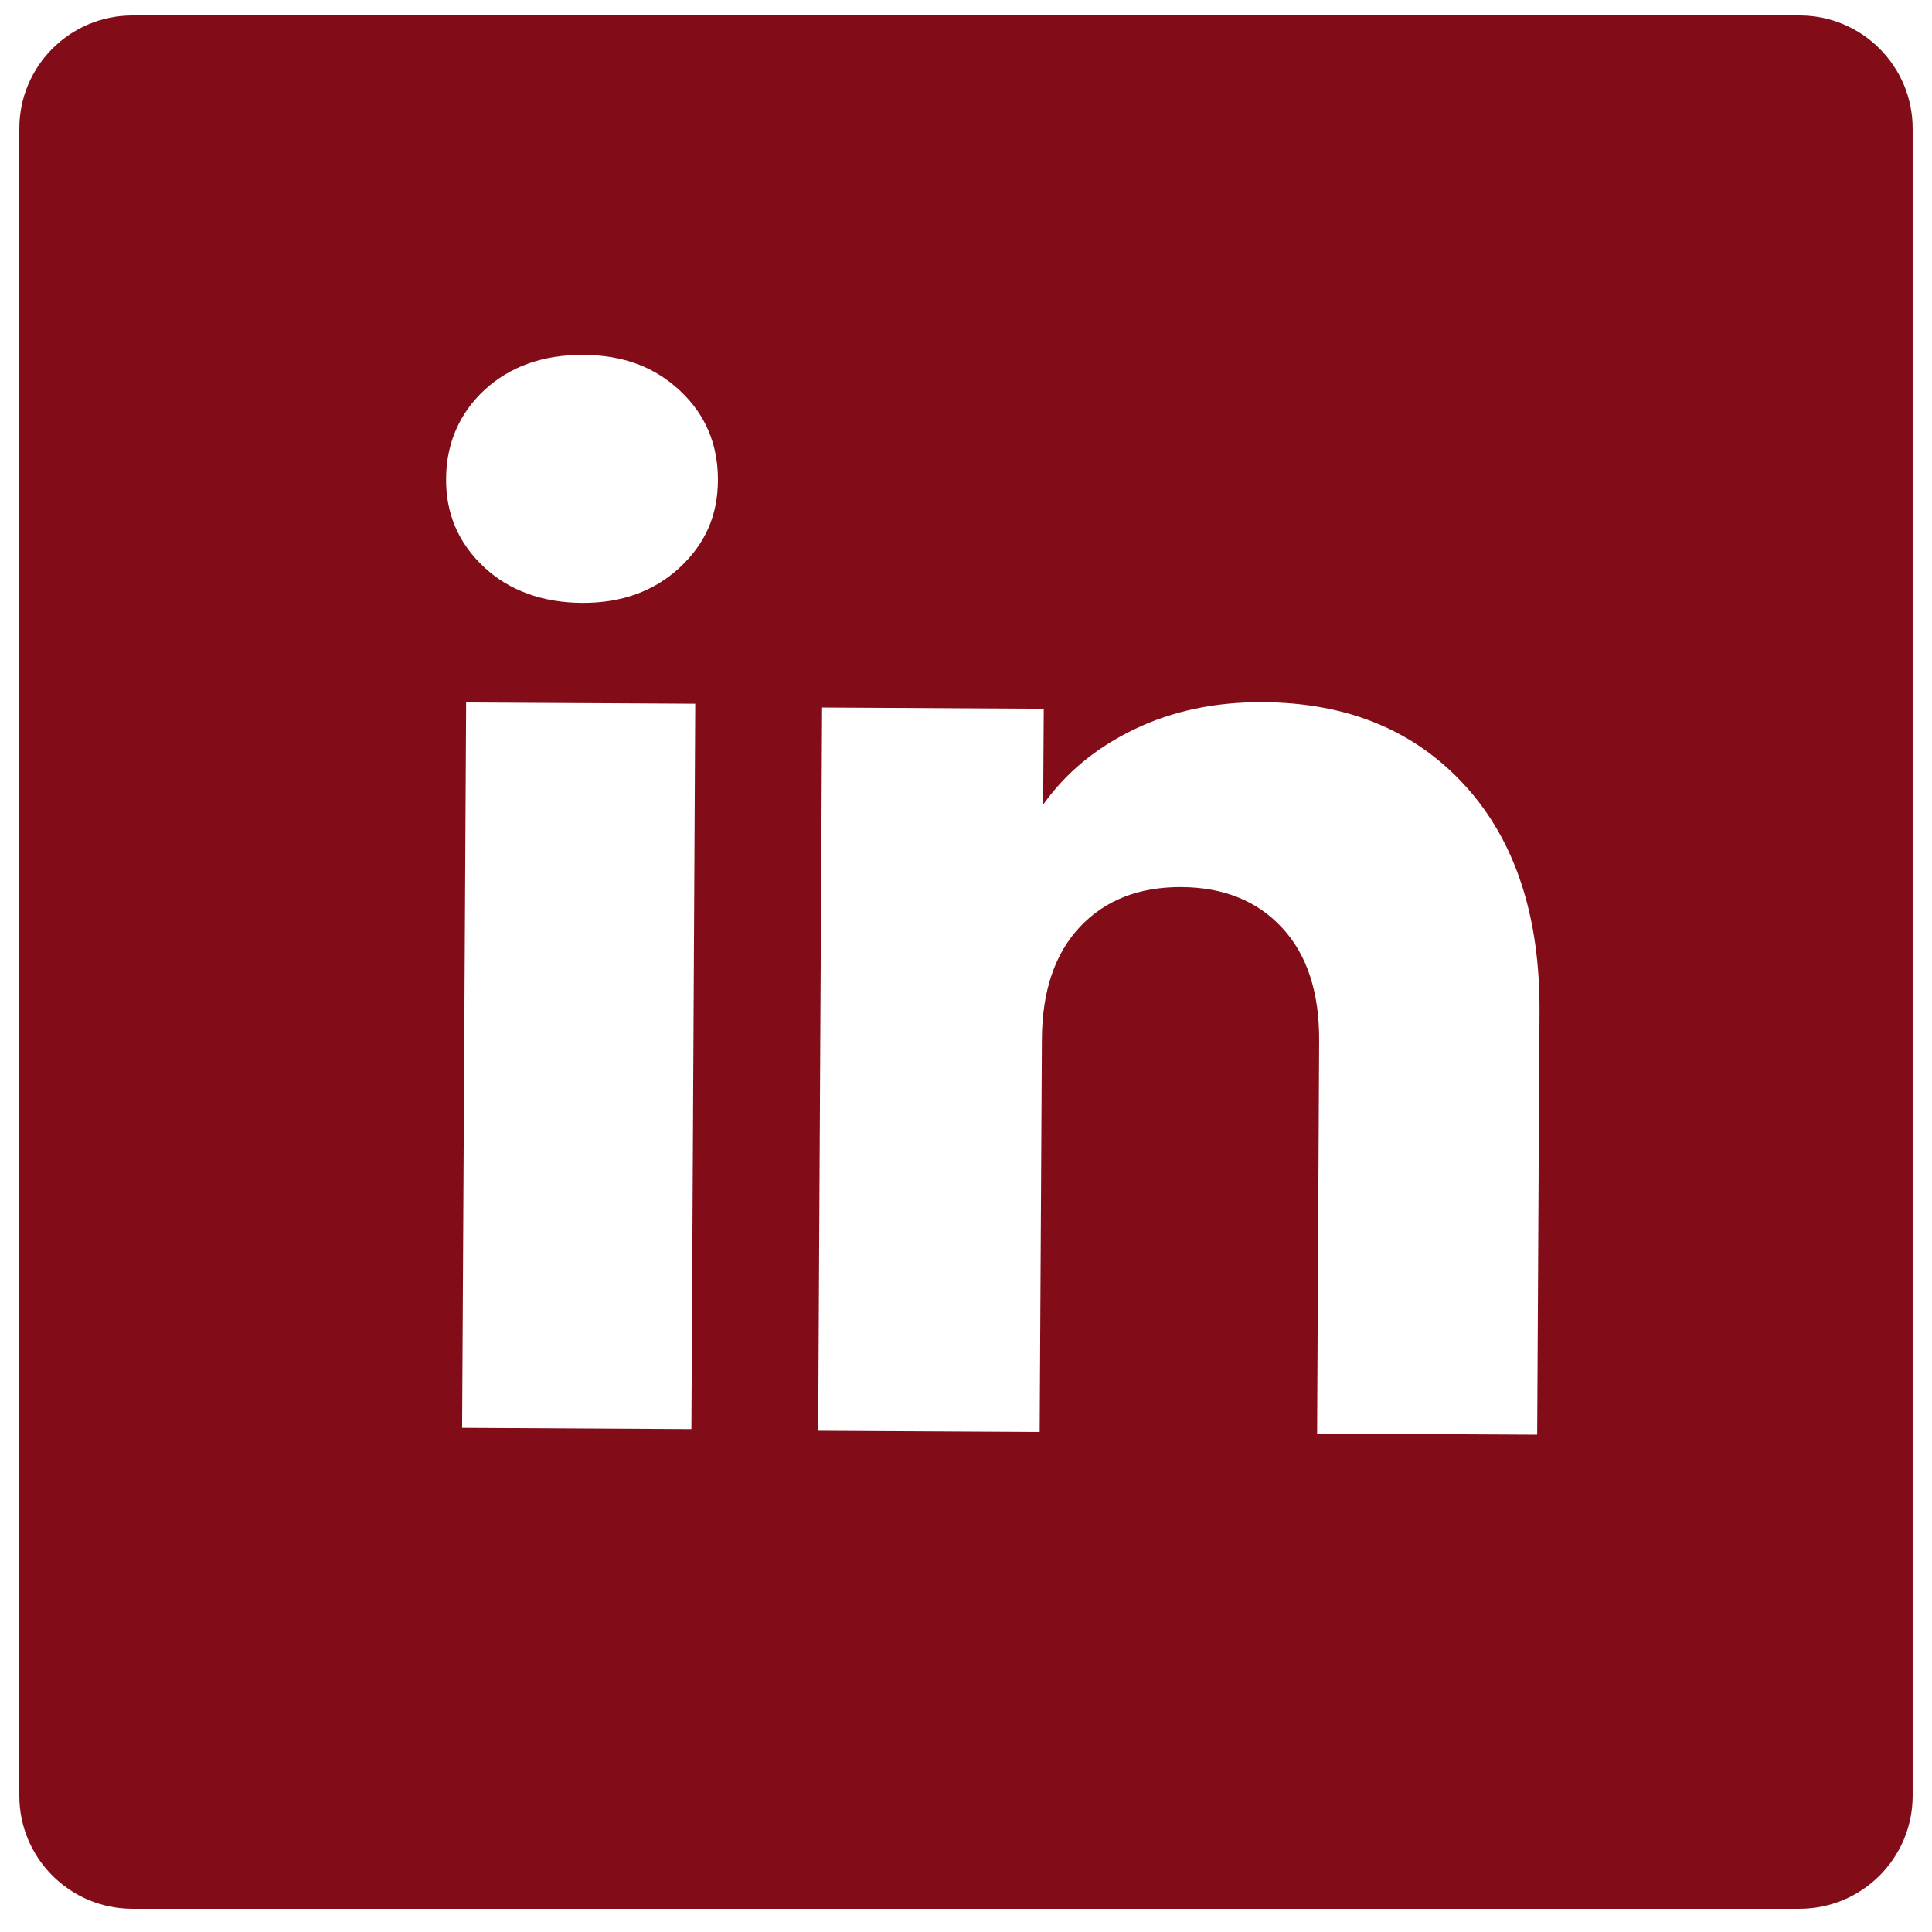 <?xml version="1.0" encoding="UTF-8"?>
<svg id="Layer_1" xmlns="http://www.w3.org/2000/svg" viewBox="0 0 1000 1000">
  <defs>
    <style>
      .cls-1 {
        fill: #820d19;
      }
    </style>
  </defs>
  <path class="cls-1" d="M931.46,8H68.54c-32.33,0-58.54,26.21-58.54,58.54v862.91c0,32.33,26.21,58.54,58.54,58.54h862.91c32.33,0,58.54-26.21,58.54-58.54V66.54c0-32.33-26.21-58.54-58.54-58.54ZM357.86,739.72l-118.67-.66,2.08-375.46,118.58.65-1.99,375.48ZM351.63,293.95c-13.28,12.17-30.01,18.22-50.39,18.1-20.37-.11-37.8-6.36-50.84-18.66-13.12-12.32-19.65-27.52-19.5-45.55.06-18.04,6.75-33.83,19.94-46.05,13.28-12.17,30.29-18.21,51.12-18.1,20.74.1,37.07,6.34,50.11,18.65,13.13,12.32,19.6,27.76,19.52,46.26-.07,18.5-6.78,33.15-19.97,45.34ZM795.65,742.6l-113.92-.6,1.06-203.3c.12-25.04-6.21-44.52-19.16-58.46-12.86-13.92-30.25-20.96-52.16-21.09-21.82-.11-39.38,6.71-52.42,20.52-13.03,13.79-19.65,33.21-19.77,58.24l-1.15,203.28-114.65-.62,2.03-374.36,114.74.64-.32,49.63c11.7-16.49,27.41-29.47,47.16-38.99,19.74-9.51,41.91-14.18,66.5-14.04,43.83.24,78.71,14.63,104.66,43.14l.08.05c25.94,28.54,38.84,67.62,38.52,117.25l-1.21,218.7Z"/>
</svg>
